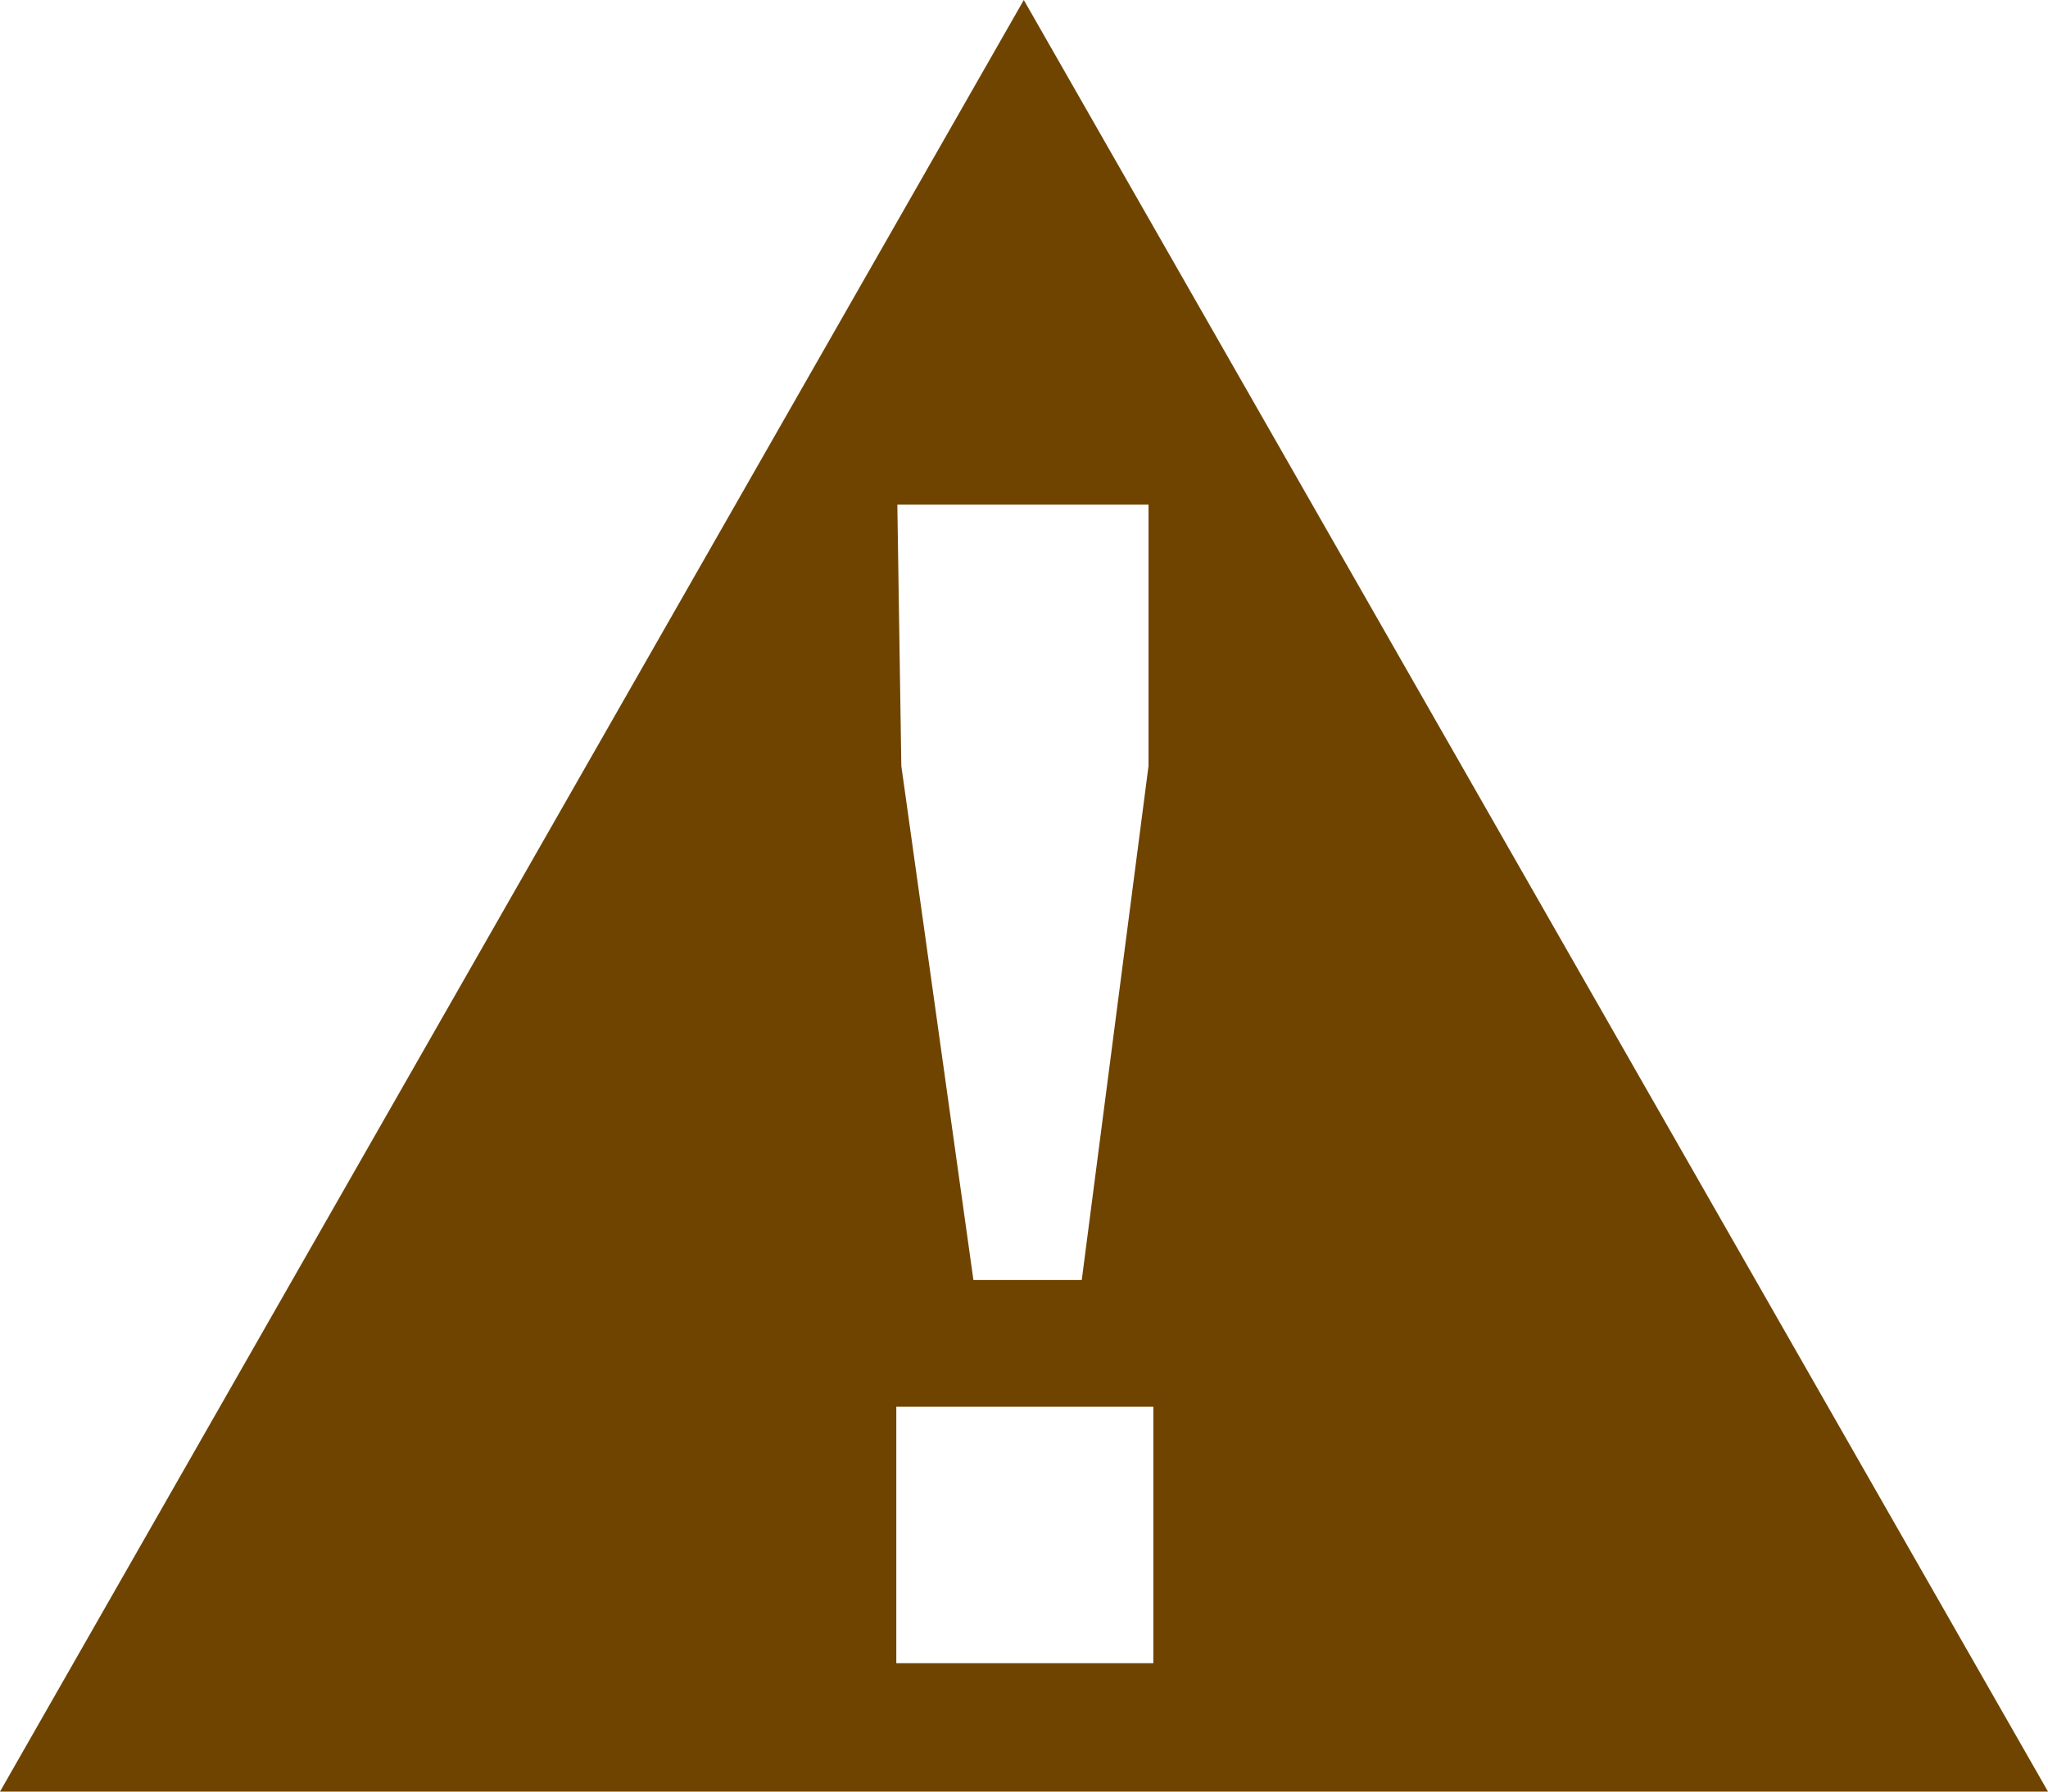 <?xml version="1.0" encoding="utf-8"?>
<!--
/**
 * Copyright © Magento, Inc. All rights reserved.
 * See COPYING.txt for license details.
 */
-->

<!-- Generator: Adobe Illustrator 16.0.0, SVG Export Plug-In . SVG Version: 6.00 Build 0)  -->
<!DOCTYPE svg PUBLIC "-//W3C//DTD SVG 1.1//EN" "http://www.w3.org/Graphics/SVG/1.1/DTD/svg11.dtd">
<svg version="1.1" id="Layer_1" xmlns="http://www.w3.org/2000/svg" xmlns:xlink="http://www.w3.org/1999/xlink" x="0px" y="0px"
	 width="20px" height="17.5px" viewBox="15 13.125 20 17.5" enable-background="new 15 13.125 20 17.5" xml:space="preserve">
<title></title>
<g id="icomoon-ignore">
</g>
<path fill="#6F4400" d="M24.998,13.125L15,30.625h20L24.998,13.125z M26.216,18.054v2.553l-0.652,5.021h-1.058l-0.704-5.021
	l-0.039-2.553H26.216z M23.753,29.371v-2.505h2.51v2.505H23.753L23.753,29.371z"/>
</svg>

